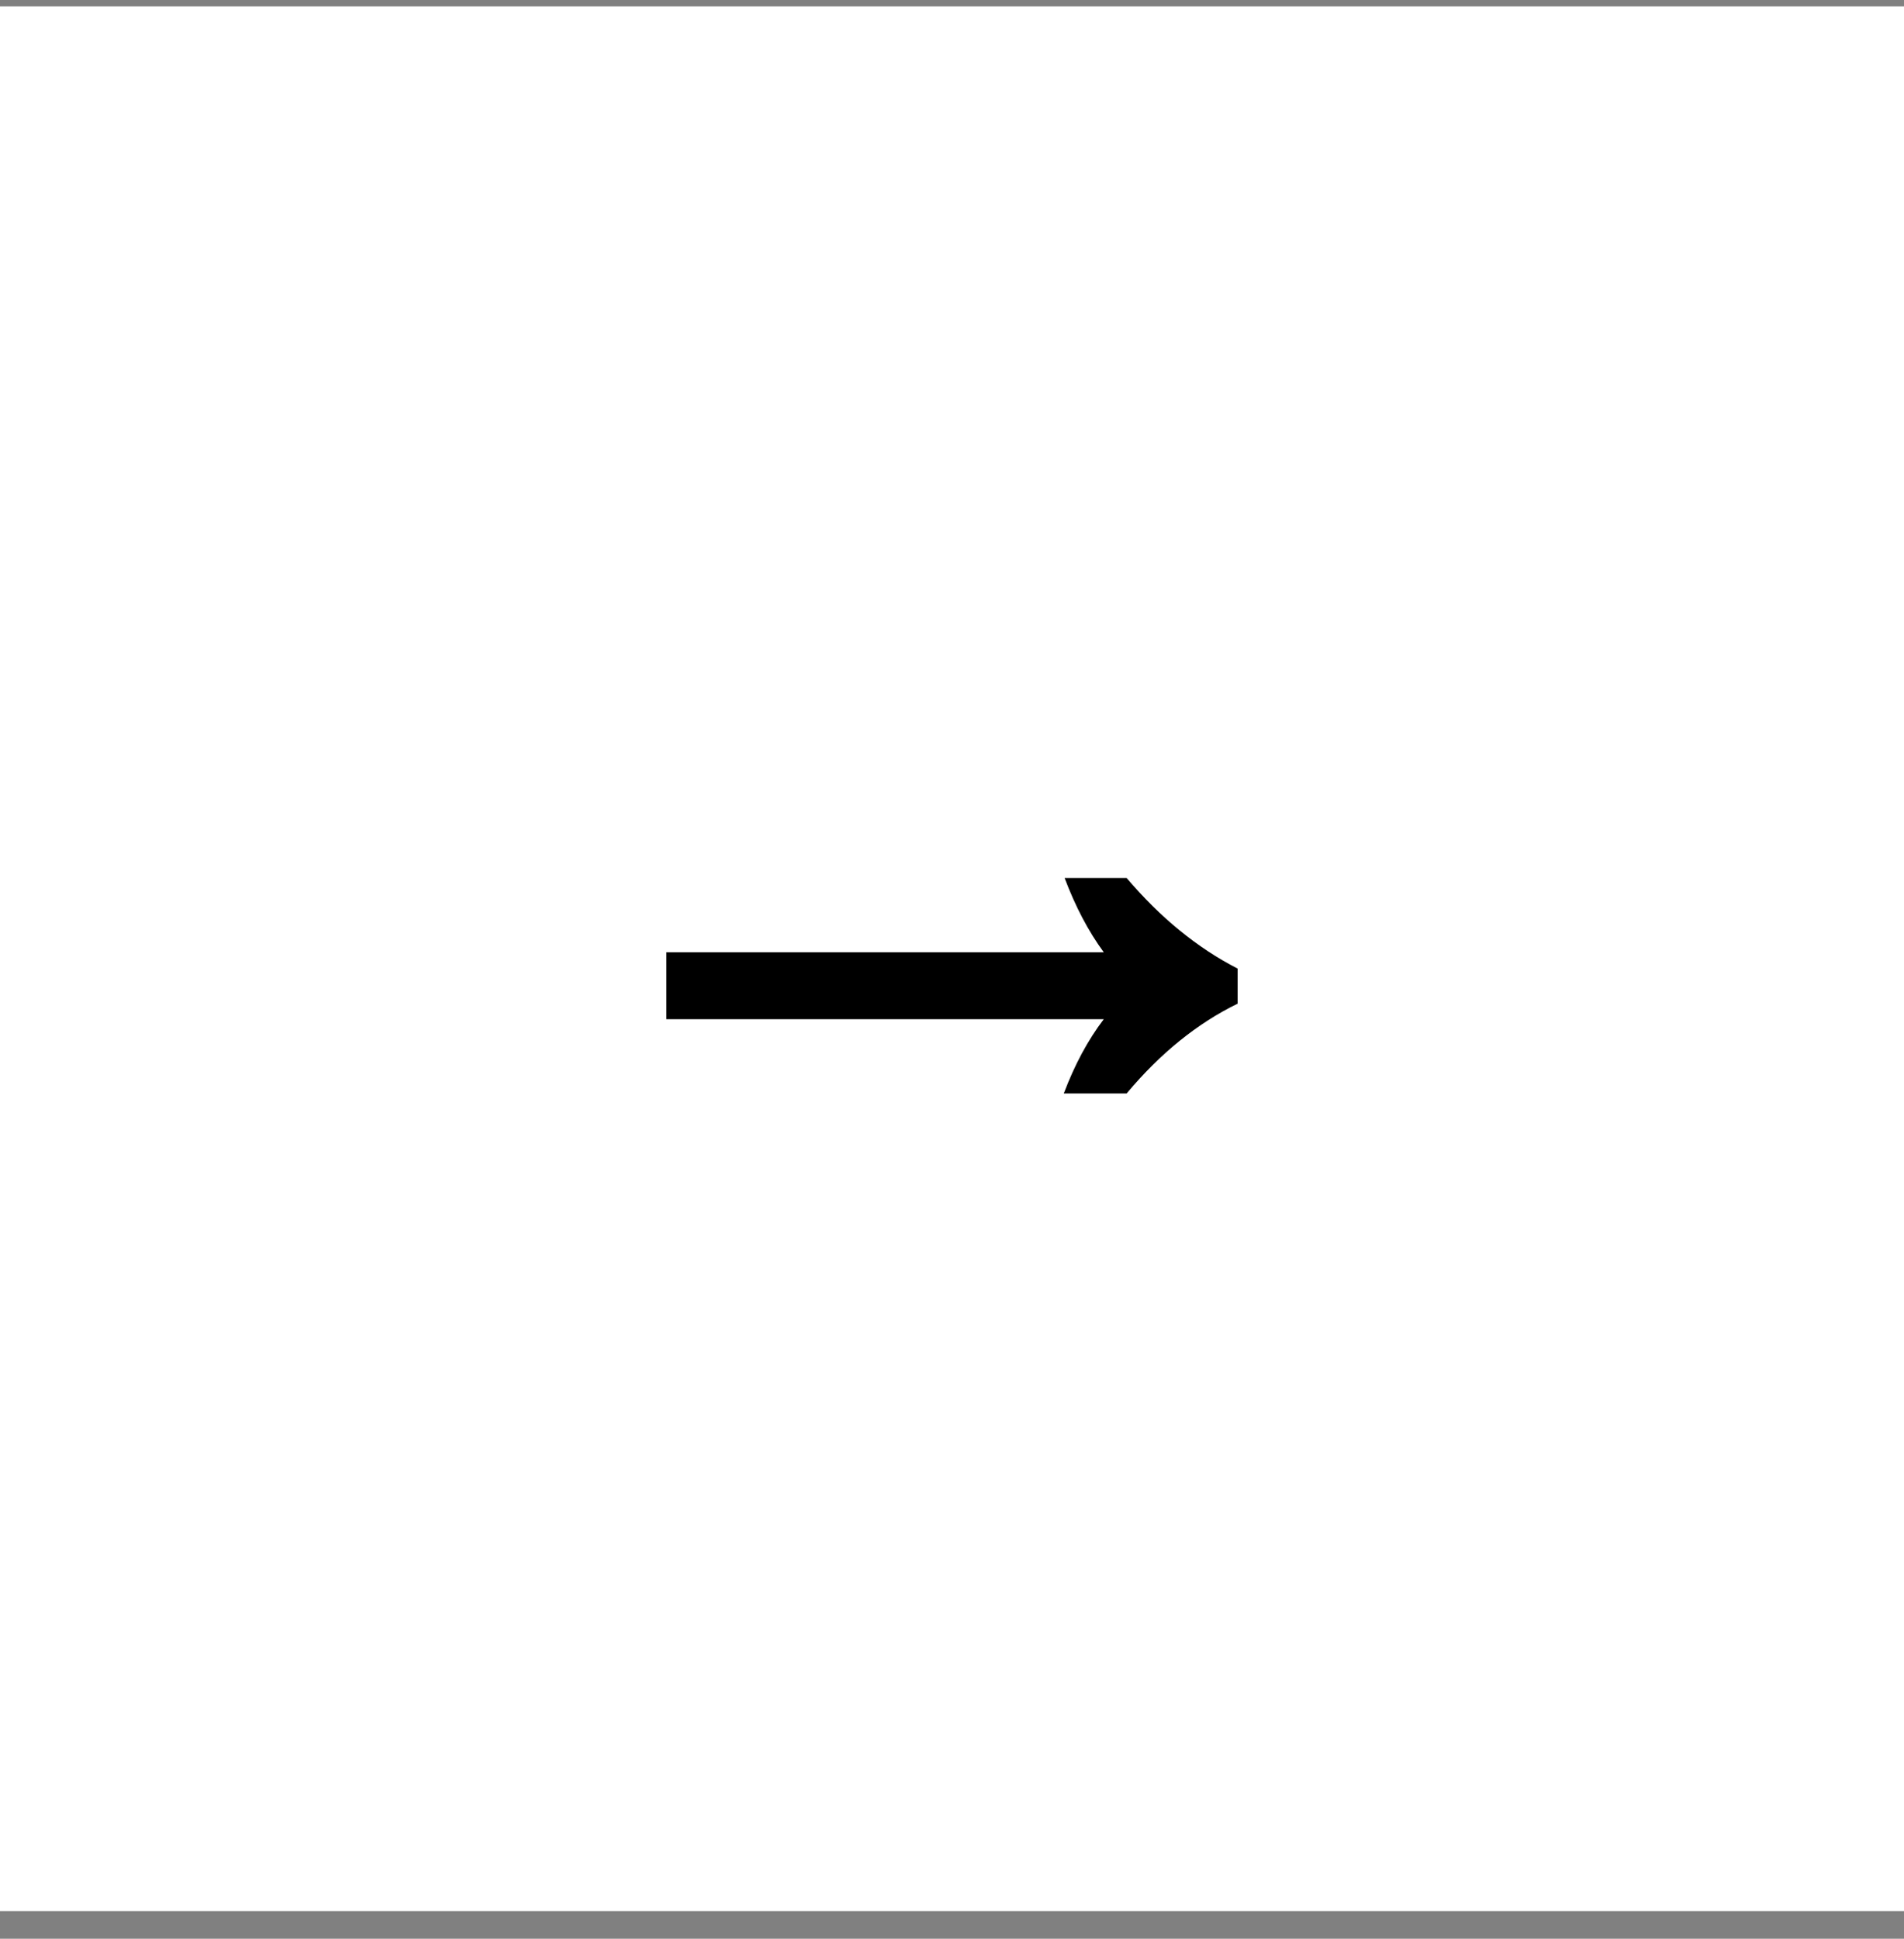 <svg width="56" height="57" viewBox="0 0 56 57" fill="none" xmlns="http://www.w3.org/2000/svg">
<rect x="0" y="0" width="56" height="57" fill="#808080" stroke="none"/>
<rect y="0.189" width="56" height="56" fill="white"/>
<path d="M31.288 32.149C31.608 31.301 32 30.573 32.464 29.965H19.6V27.997H32.464C32.016 27.389 31.632 26.661 31.312 25.813H33.136C34.128 26.981 35.216 27.869 36.4 28.477V29.509C35.216 30.085 34.128 30.965 33.136 32.149H31.288Z" fill="black"/>
</svg>
